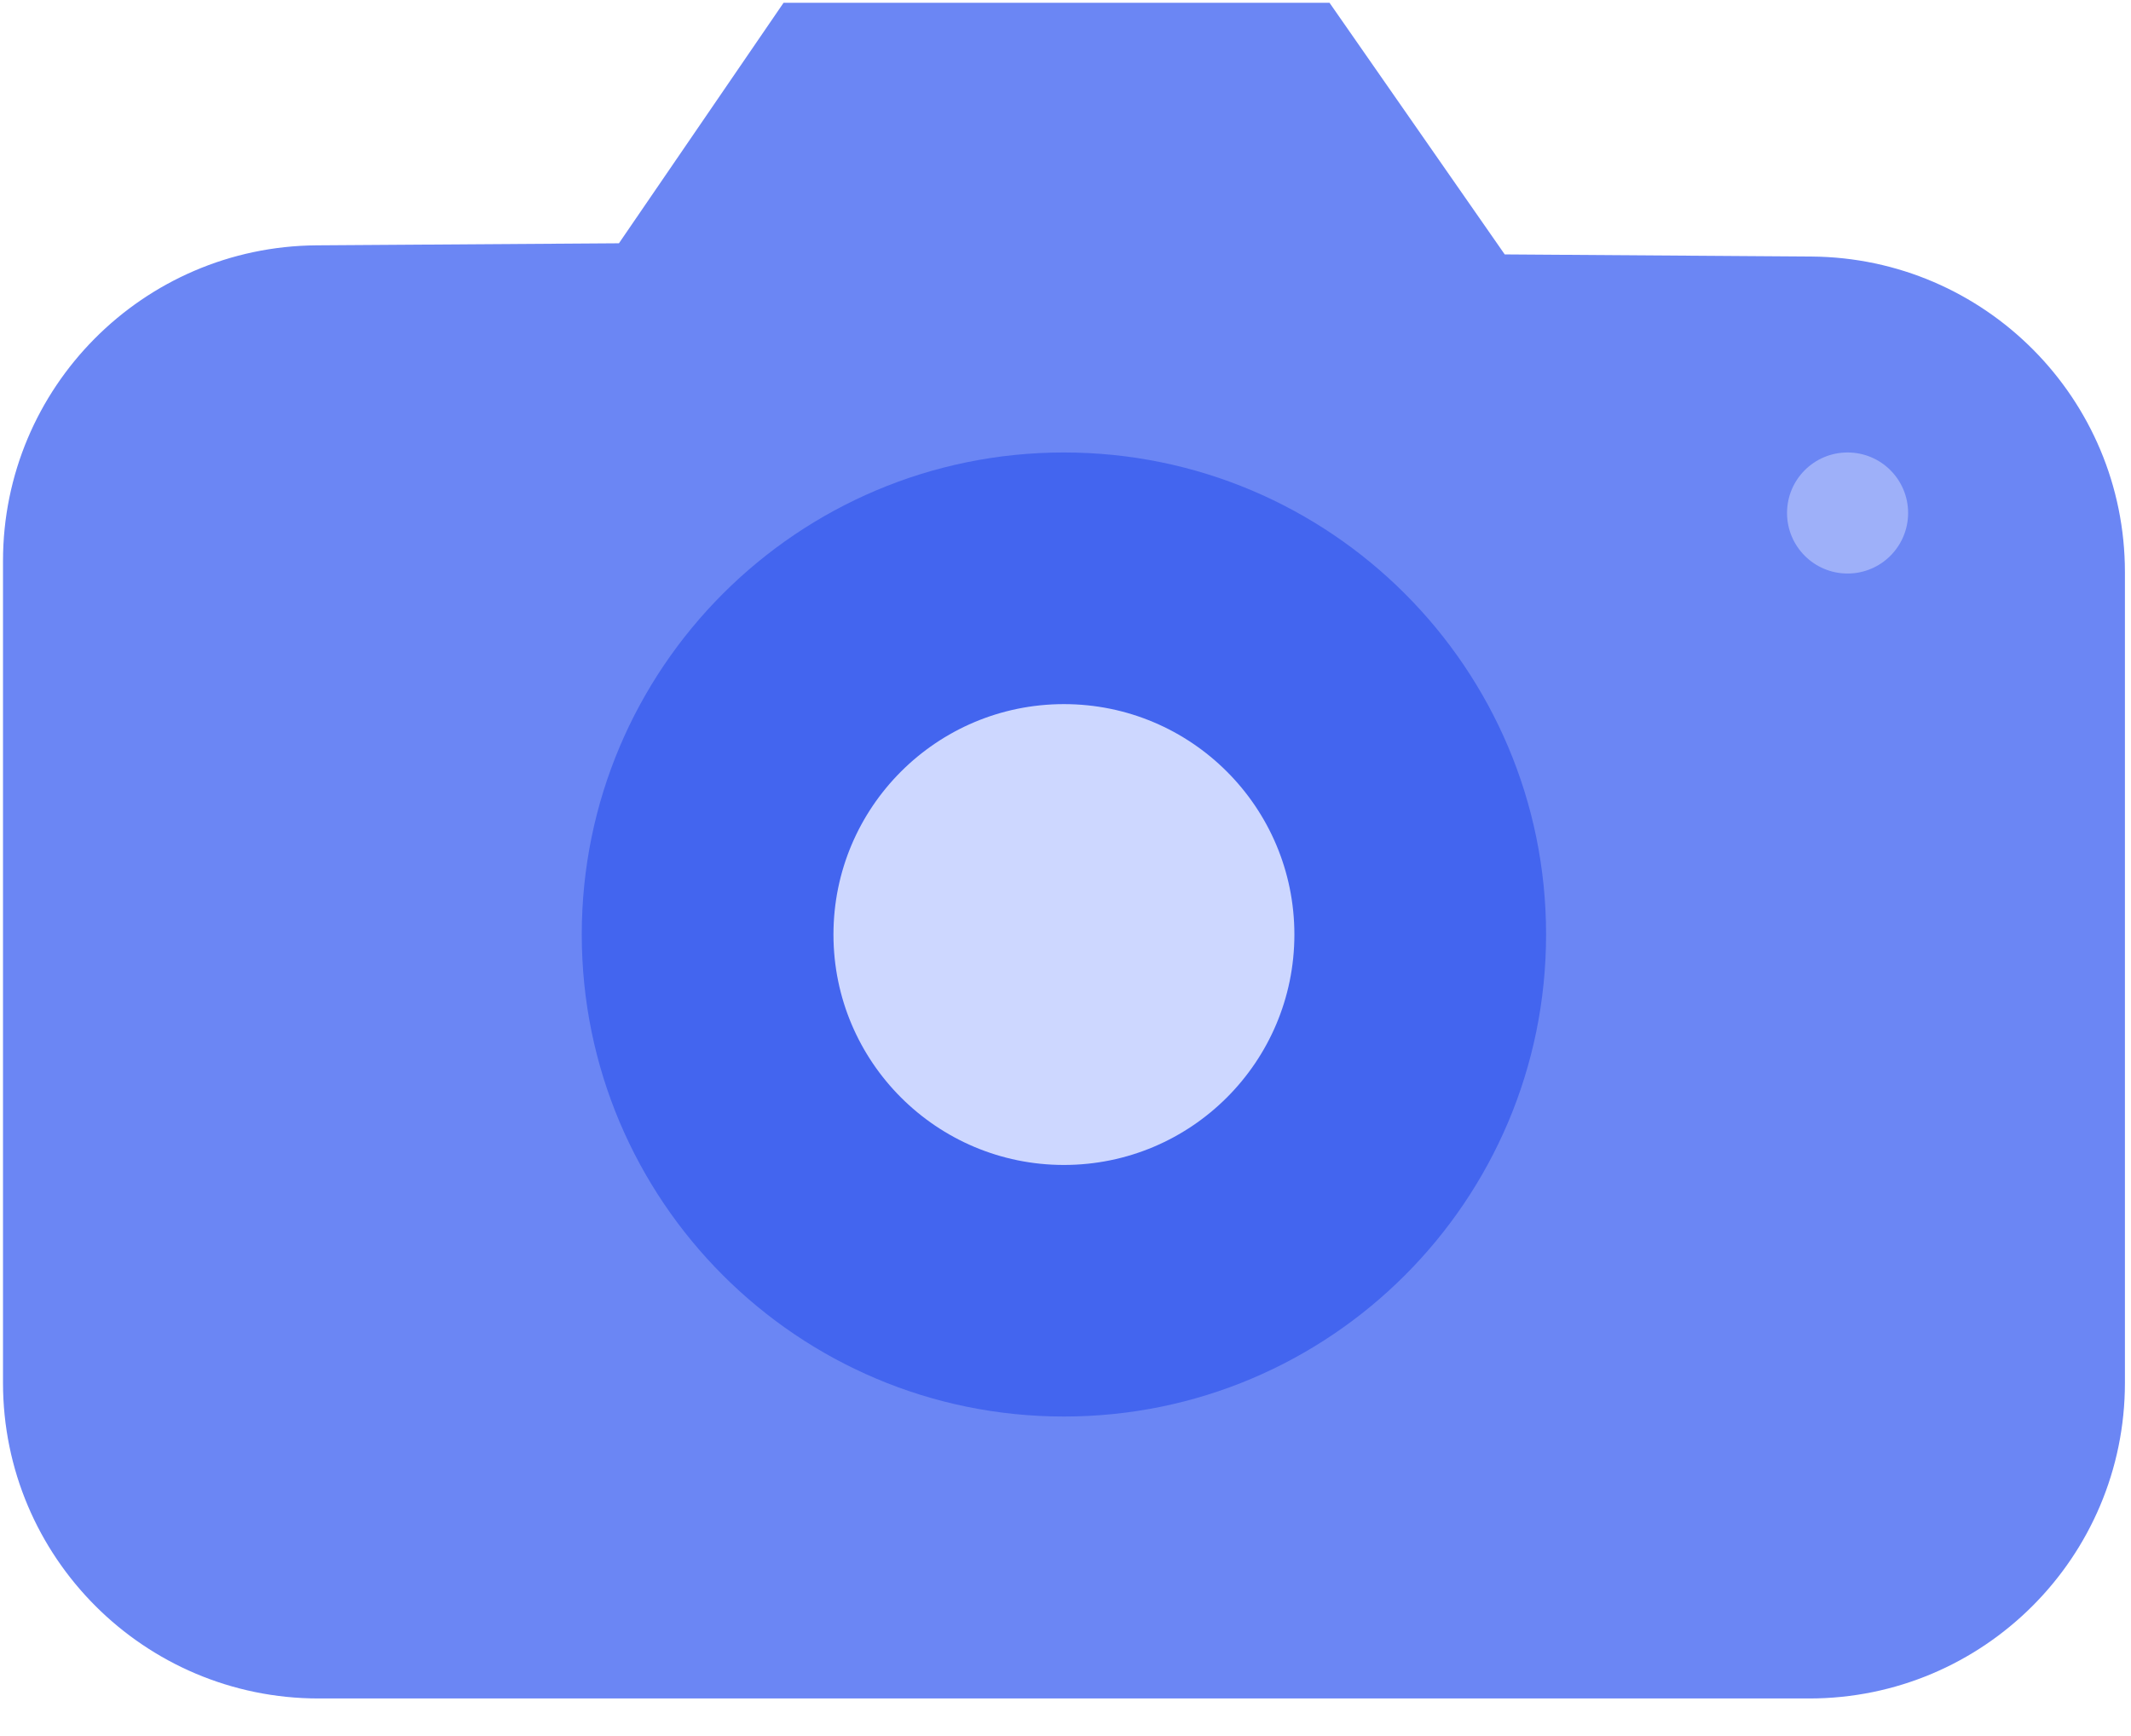 <svg width="27" height="22" viewBox="0 0 27 22" fill="none" xmlns="http://www.w3.org/2000/svg">
<path d="M7.842 3.083L4.011 3.109C1.812 3.125 0.038 4.911 0.038 7.109V17.524C0.038 19.733 1.829 21.524 4.038 21.524H22.923C25.132 21.524 26.923 19.733 26.923 17.524V7.251C26.923 5.052 25.149 3.266 22.95 3.251L19.065 3.224L16.845 0.035H9.928L7.842 3.083Z" fill="#6B86F4"/>
<path d="M13.48 17.951C16.854 17.951 19.589 15.216 19.589 11.842C19.589 8.469 16.854 5.734 13.48 5.734C10.106 5.734 7.371 8.469 7.371 11.842C7.371 15.216 10.106 17.951 13.48 17.951Z" fill="#4365EF"/>
<path d="M13.48 14.763C15.093 14.763 16.4 13.456 16.4 11.843C16.4 10.23 15.093 8.923 13.48 8.923C11.868 8.923 10.56 10.23 10.56 11.843C10.56 13.456 11.868 14.763 13.48 14.763Z" fill="#CDD7FF"/>
<path d="M23.409 7.268C23.833 7.268 24.176 6.924 24.176 6.501C24.176 6.077 23.833 5.734 23.409 5.734C22.985 5.734 22.642 6.077 22.642 6.501C22.642 6.924 22.985 7.268 23.409 7.268Z" fill="#9EB0F9"/>
</svg>
